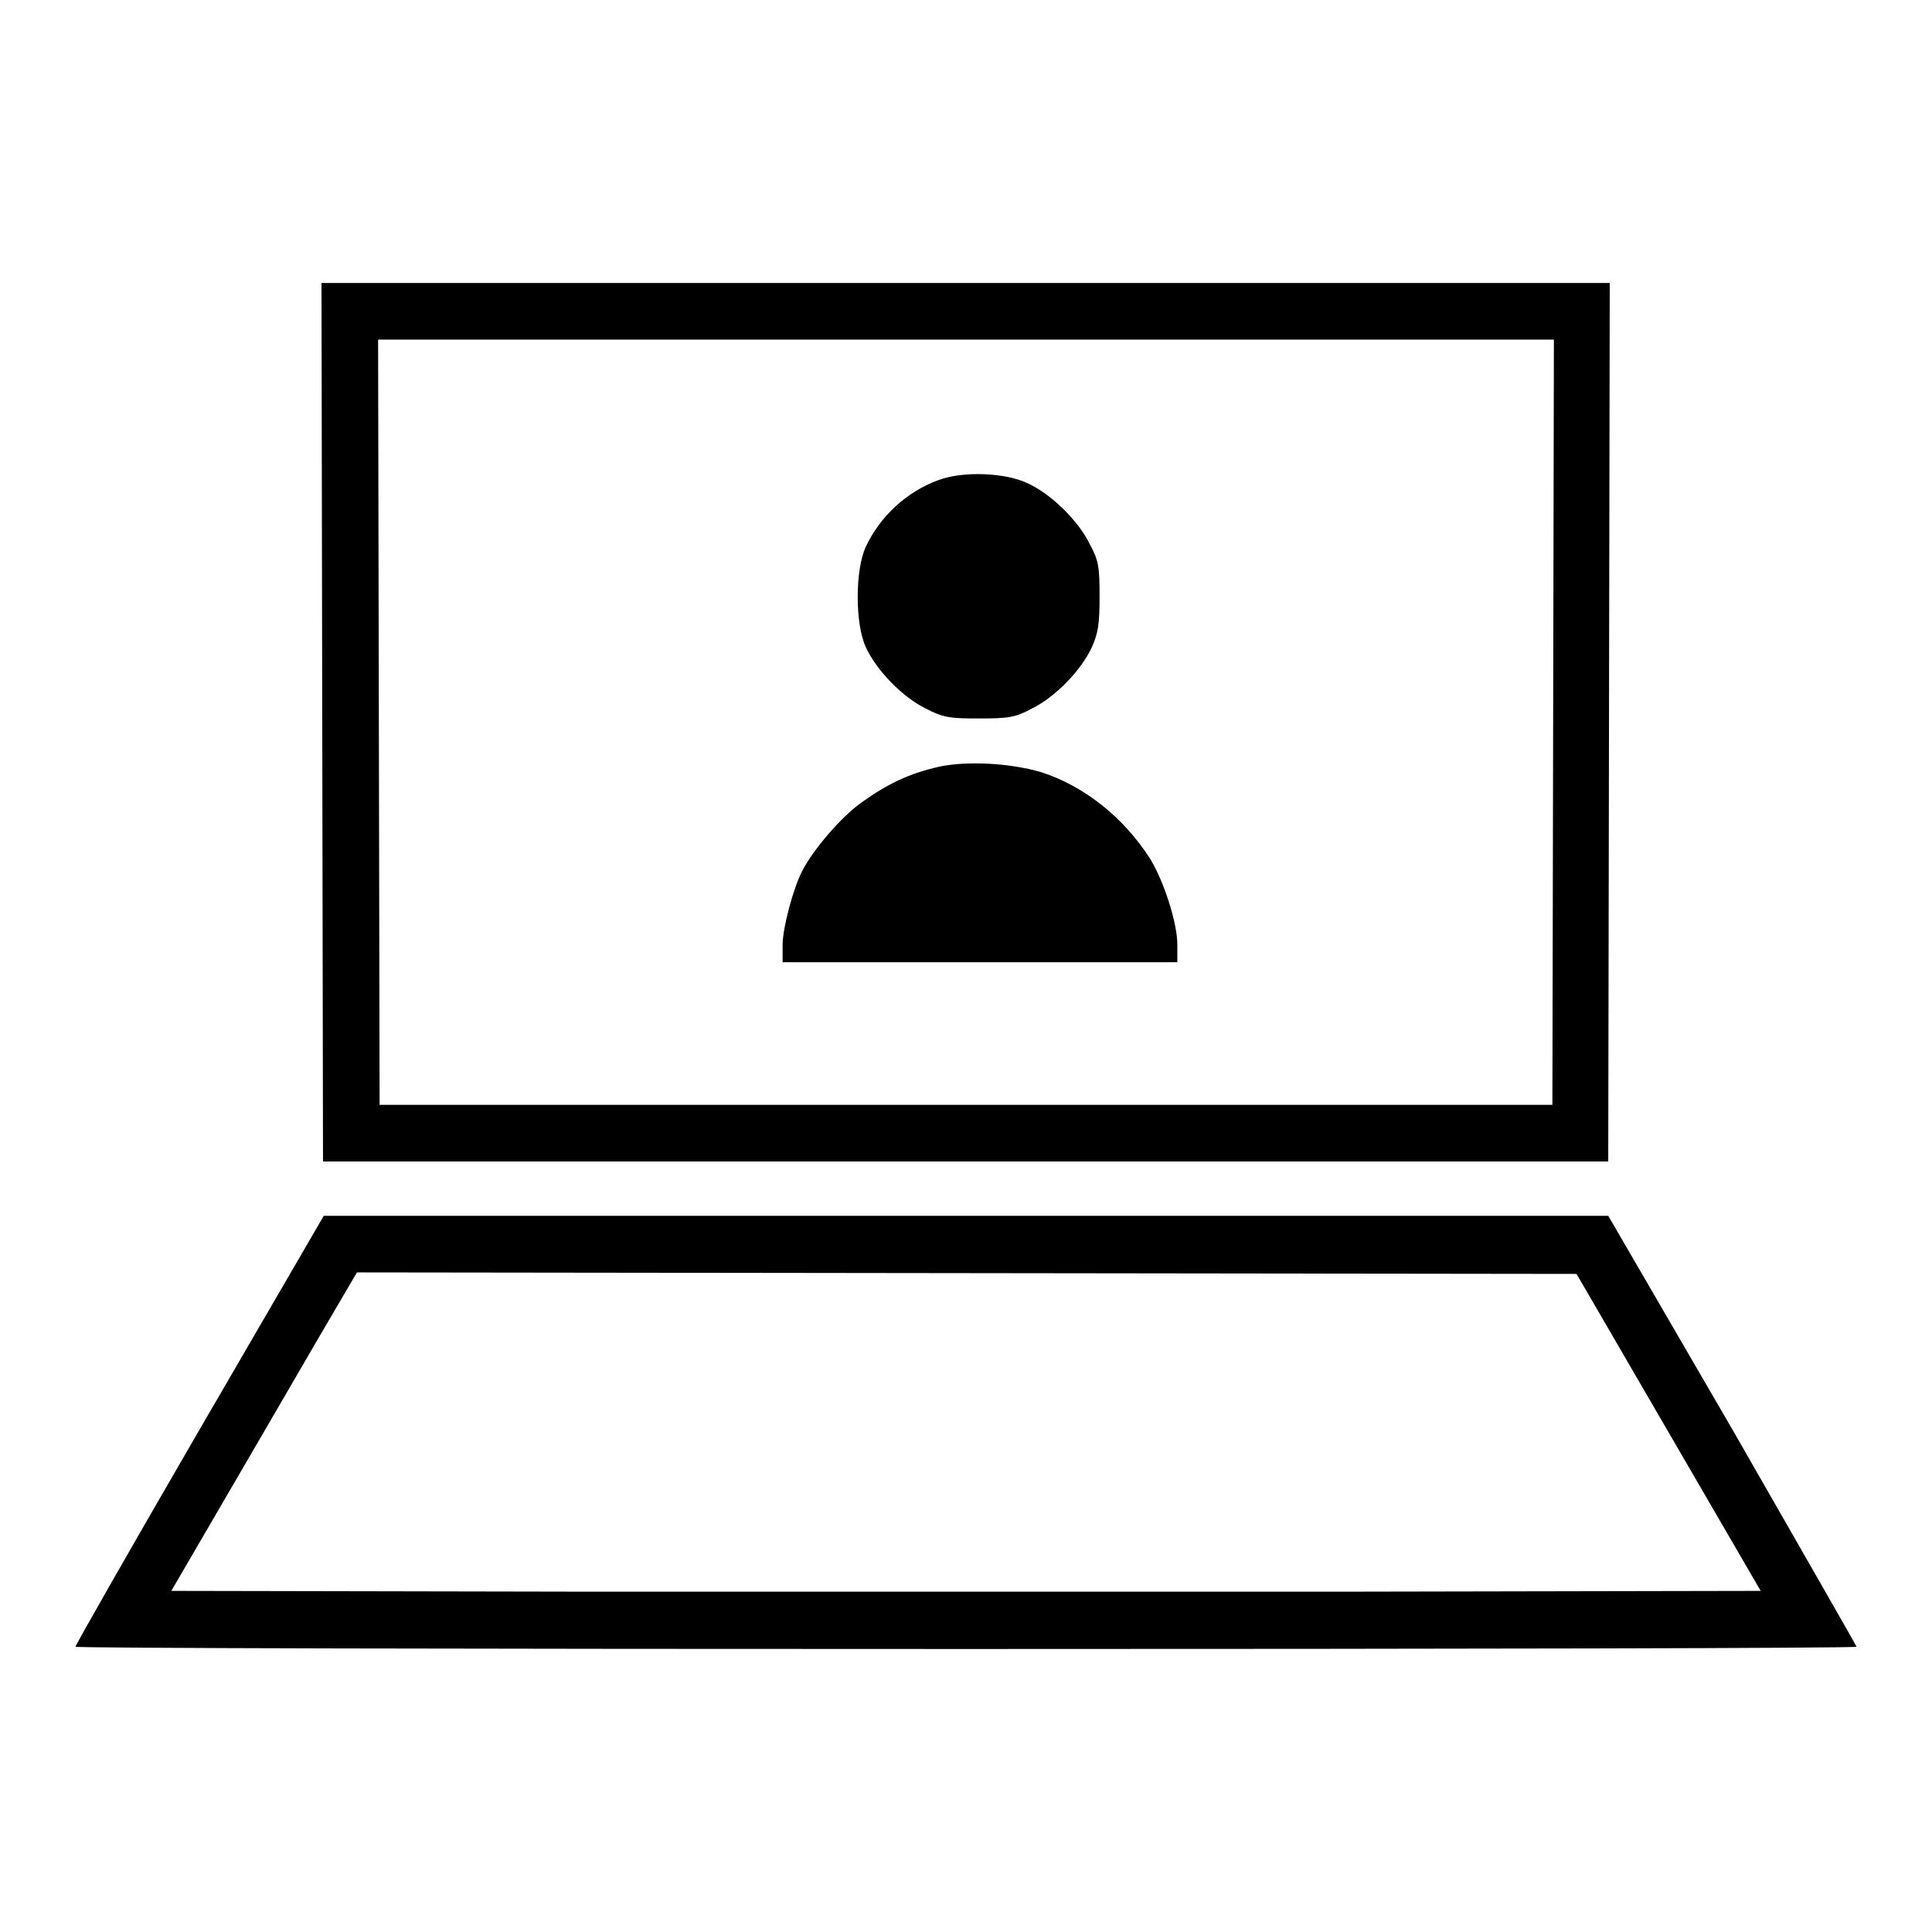 <?xml version="1.0" encoding="utf-8"?>
<!-- Svg Vector Icons : http://www.onlinewebfonts.com/icon -->
<!DOCTYPE svg PUBLIC "-//W3C//DTD SVG 1.1//EN" "http://www.w3.org/Graphics/SVG/1.1/DTD/svg11.dtd">
<svg version="1.1" xmlns="http://www.w3.org/2000/svg" xmlns:xlink="http://www.w3.org/1999/xlink" x="0px" y="0px" viewBox="0 0 256 256" enable-background="new 0 0 256 256" xml:space="preserve">
<g><g><g><path fill="#000000" d="M42.7,95.7l0.1,58.2H128h85.1l0.1-58.2l0.1-58.2H128H42.6L42.7,95.7z M205.8,95.7l-0.1,50.7H128H50.3l-0.1-50.7L50.1,45H128h77.9L205.8,95.7z"/><path fill="#000000" d="M124.4,63.6c-4.2,1.5-7.8,4.8-9.7,8.9c-1.4,3.1-1.4,10.1,0,13.2c1.4,3.1,4.9,6.7,8,8.2c2.3,1.2,3.2,1.3,7,1.3s4.8-0.1,7-1.3c3.1-1.5,6.6-5.1,8-8.2c0.8-1.8,1-3,1-6.6c0-3.9-0.1-4.8-1.3-7c-1.5-3.1-5.1-6.6-8.1-8C133.3,62.6,127.6,62.4,124.4,63.6z"/><path fill="#000000" d="M124.4,101.6c-3.9,0.9-6.7,2.2-10.2,4.7c-2.7,1.9-6.4,6.2-7.9,9.1c-1.2,2.3-2.6,7.6-2.6,9.8v2.3h26.1H156v-2.4c0-2.8-1.8-8.4-3.6-11.3c-3.5-5.5-8.8-9.7-14.5-11.5C133.8,101.1,128.1,100.8,124.4,101.6z"/><path fill="#000000" d="M26.4,189.5C17.4,205,10,218,10,218.2c0,0.2,53.1,0.3,118,0.3s118-0.1,118-0.3c0-0.1-7.4-13-16.4-28.7l-16.5-28.4H128H42.9L26.4,189.5z M221.1,189.8l12.2,21l-52.7,0.1c-28.9,0-76.3,0-105.3,0l-52.6-0.1L34,191.4c6.2-10.7,11.7-20.1,12.3-21.1l1-1.7l80.8,0.1l80.8,0.1L221.1,189.8z"/></g></g></g>
</svg>